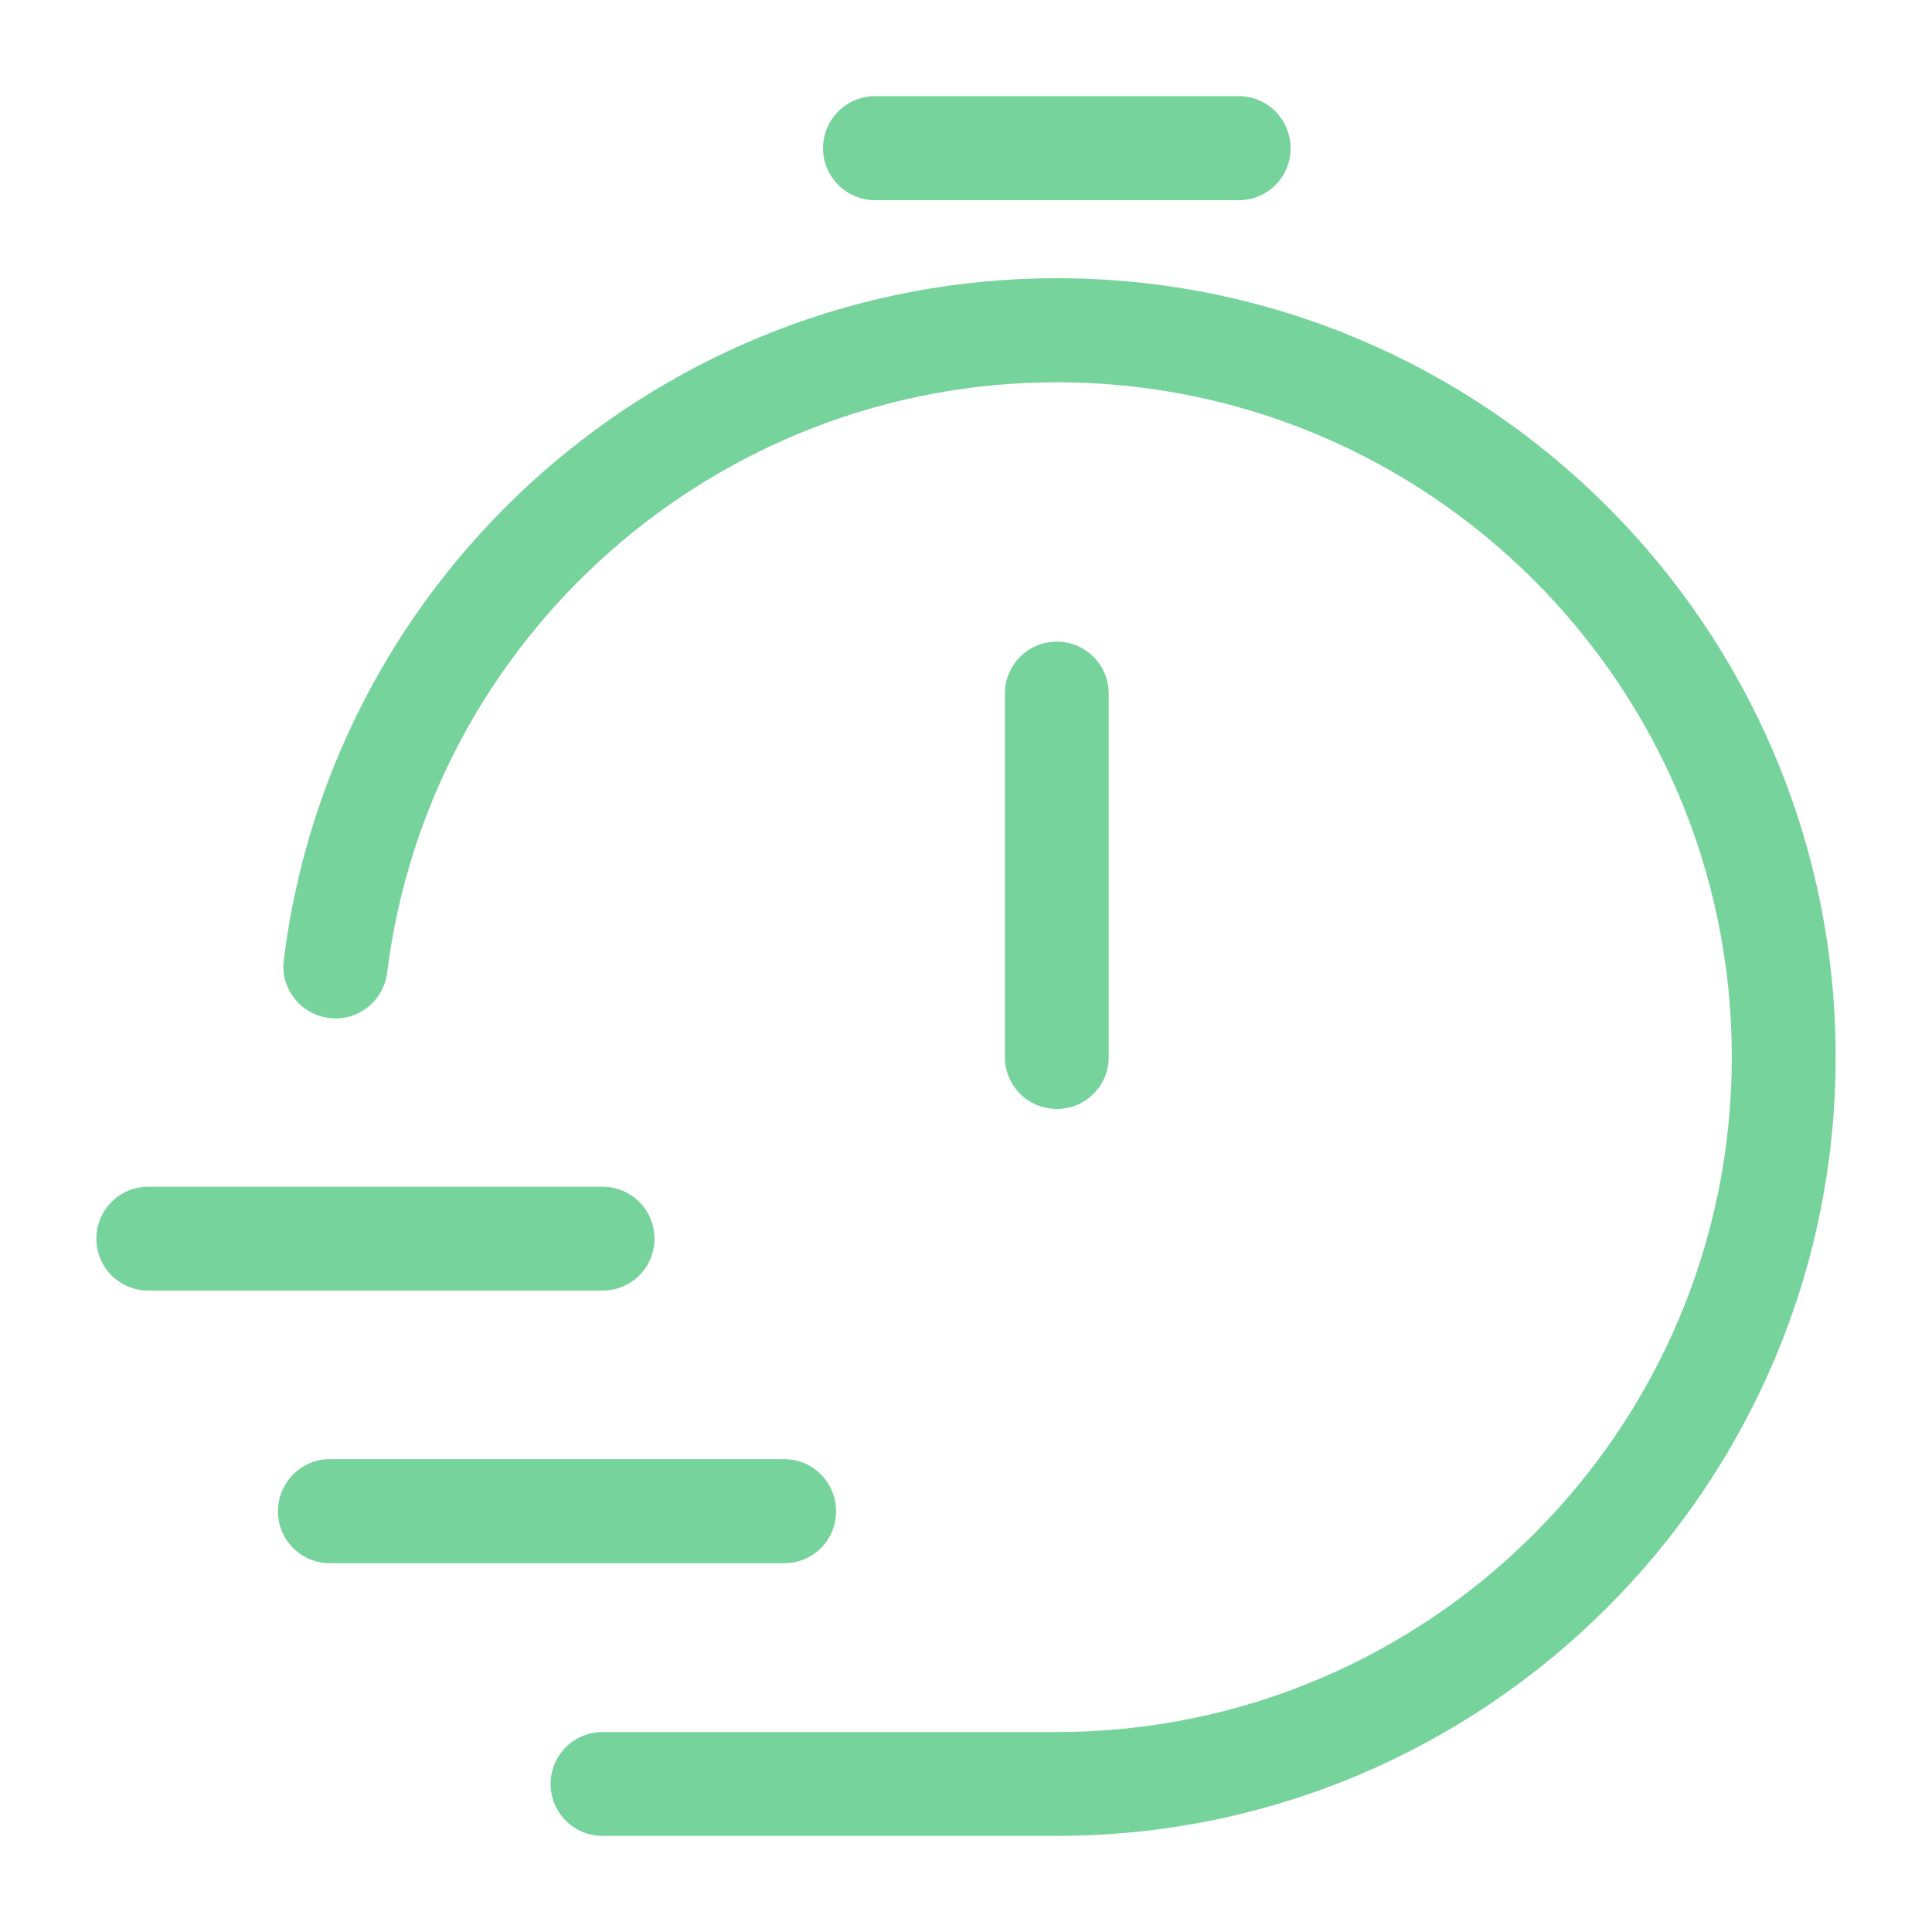<?xml version="1.0" encoding="UTF-8"?>
<svg id="Layer_1" xmlns="http://www.w3.org/2000/svg" version="1.1" viewBox="0 0 80 80">
  <!-- Generator: Adobe Illustrator 29.7.1, SVG Export Plug-In . SVG Version: 2.1.1 Build 8)  -->
  <defs>
    <style>
      .st0 {
        fill: #76d39c;
      }
    </style>
  </defs>
  <path class="st0" d="M43.76,76.02h-18.81c-1.19,0-2.15-.96-2.15-2.15s.96-2.15,2.15-2.15h18.81c15.41,0,27.95-12.54,27.95-27.95s-12.54-27.94-27.95-27.94c-14.07,0-25.99,10.51-27.73,24.45-.15,1.18-1.23,2.03-2.41,1.87-1.18-.15-2.02-1.22-1.87-2.4,2.01-16.09,15.77-28.23,32.01-28.23,17.79,0,32.25,14.47,32.25,32.25s-14.47,32.25-32.25,32.25ZM32.48,64.73H13.66c-1.19,0-2.15-.96-2.15-2.15s.96-2.16,2.15-2.16h18.81c1.19,0,2.15.96,2.15,2.16s-.96,2.15-2.15,2.15ZM24.95,53.44H6.14c-1.19,0-2.15-.96-2.15-2.15s.96-2.15,2.15-2.15h18.81c1.19,0,2.15.96,2.15,2.15s-.96,2.15-2.15,2.15ZM43.76,45.92c-1.19,0-2.15-.96-2.15-2.15v-15.05c0-1.19.96-2.15,2.15-2.15s2.15.96,2.15,2.15v15.05c0,1.19-.96,2.15-2.15,2.15ZM51.29,8.29h-15.05c-1.19,0-2.16-.96-2.16-2.15s.96-2.16,2.16-2.16h15.05c1.19,0,2.15.96,2.15,2.16s-.96,2.15-2.15,2.15Z"/>
</svg>